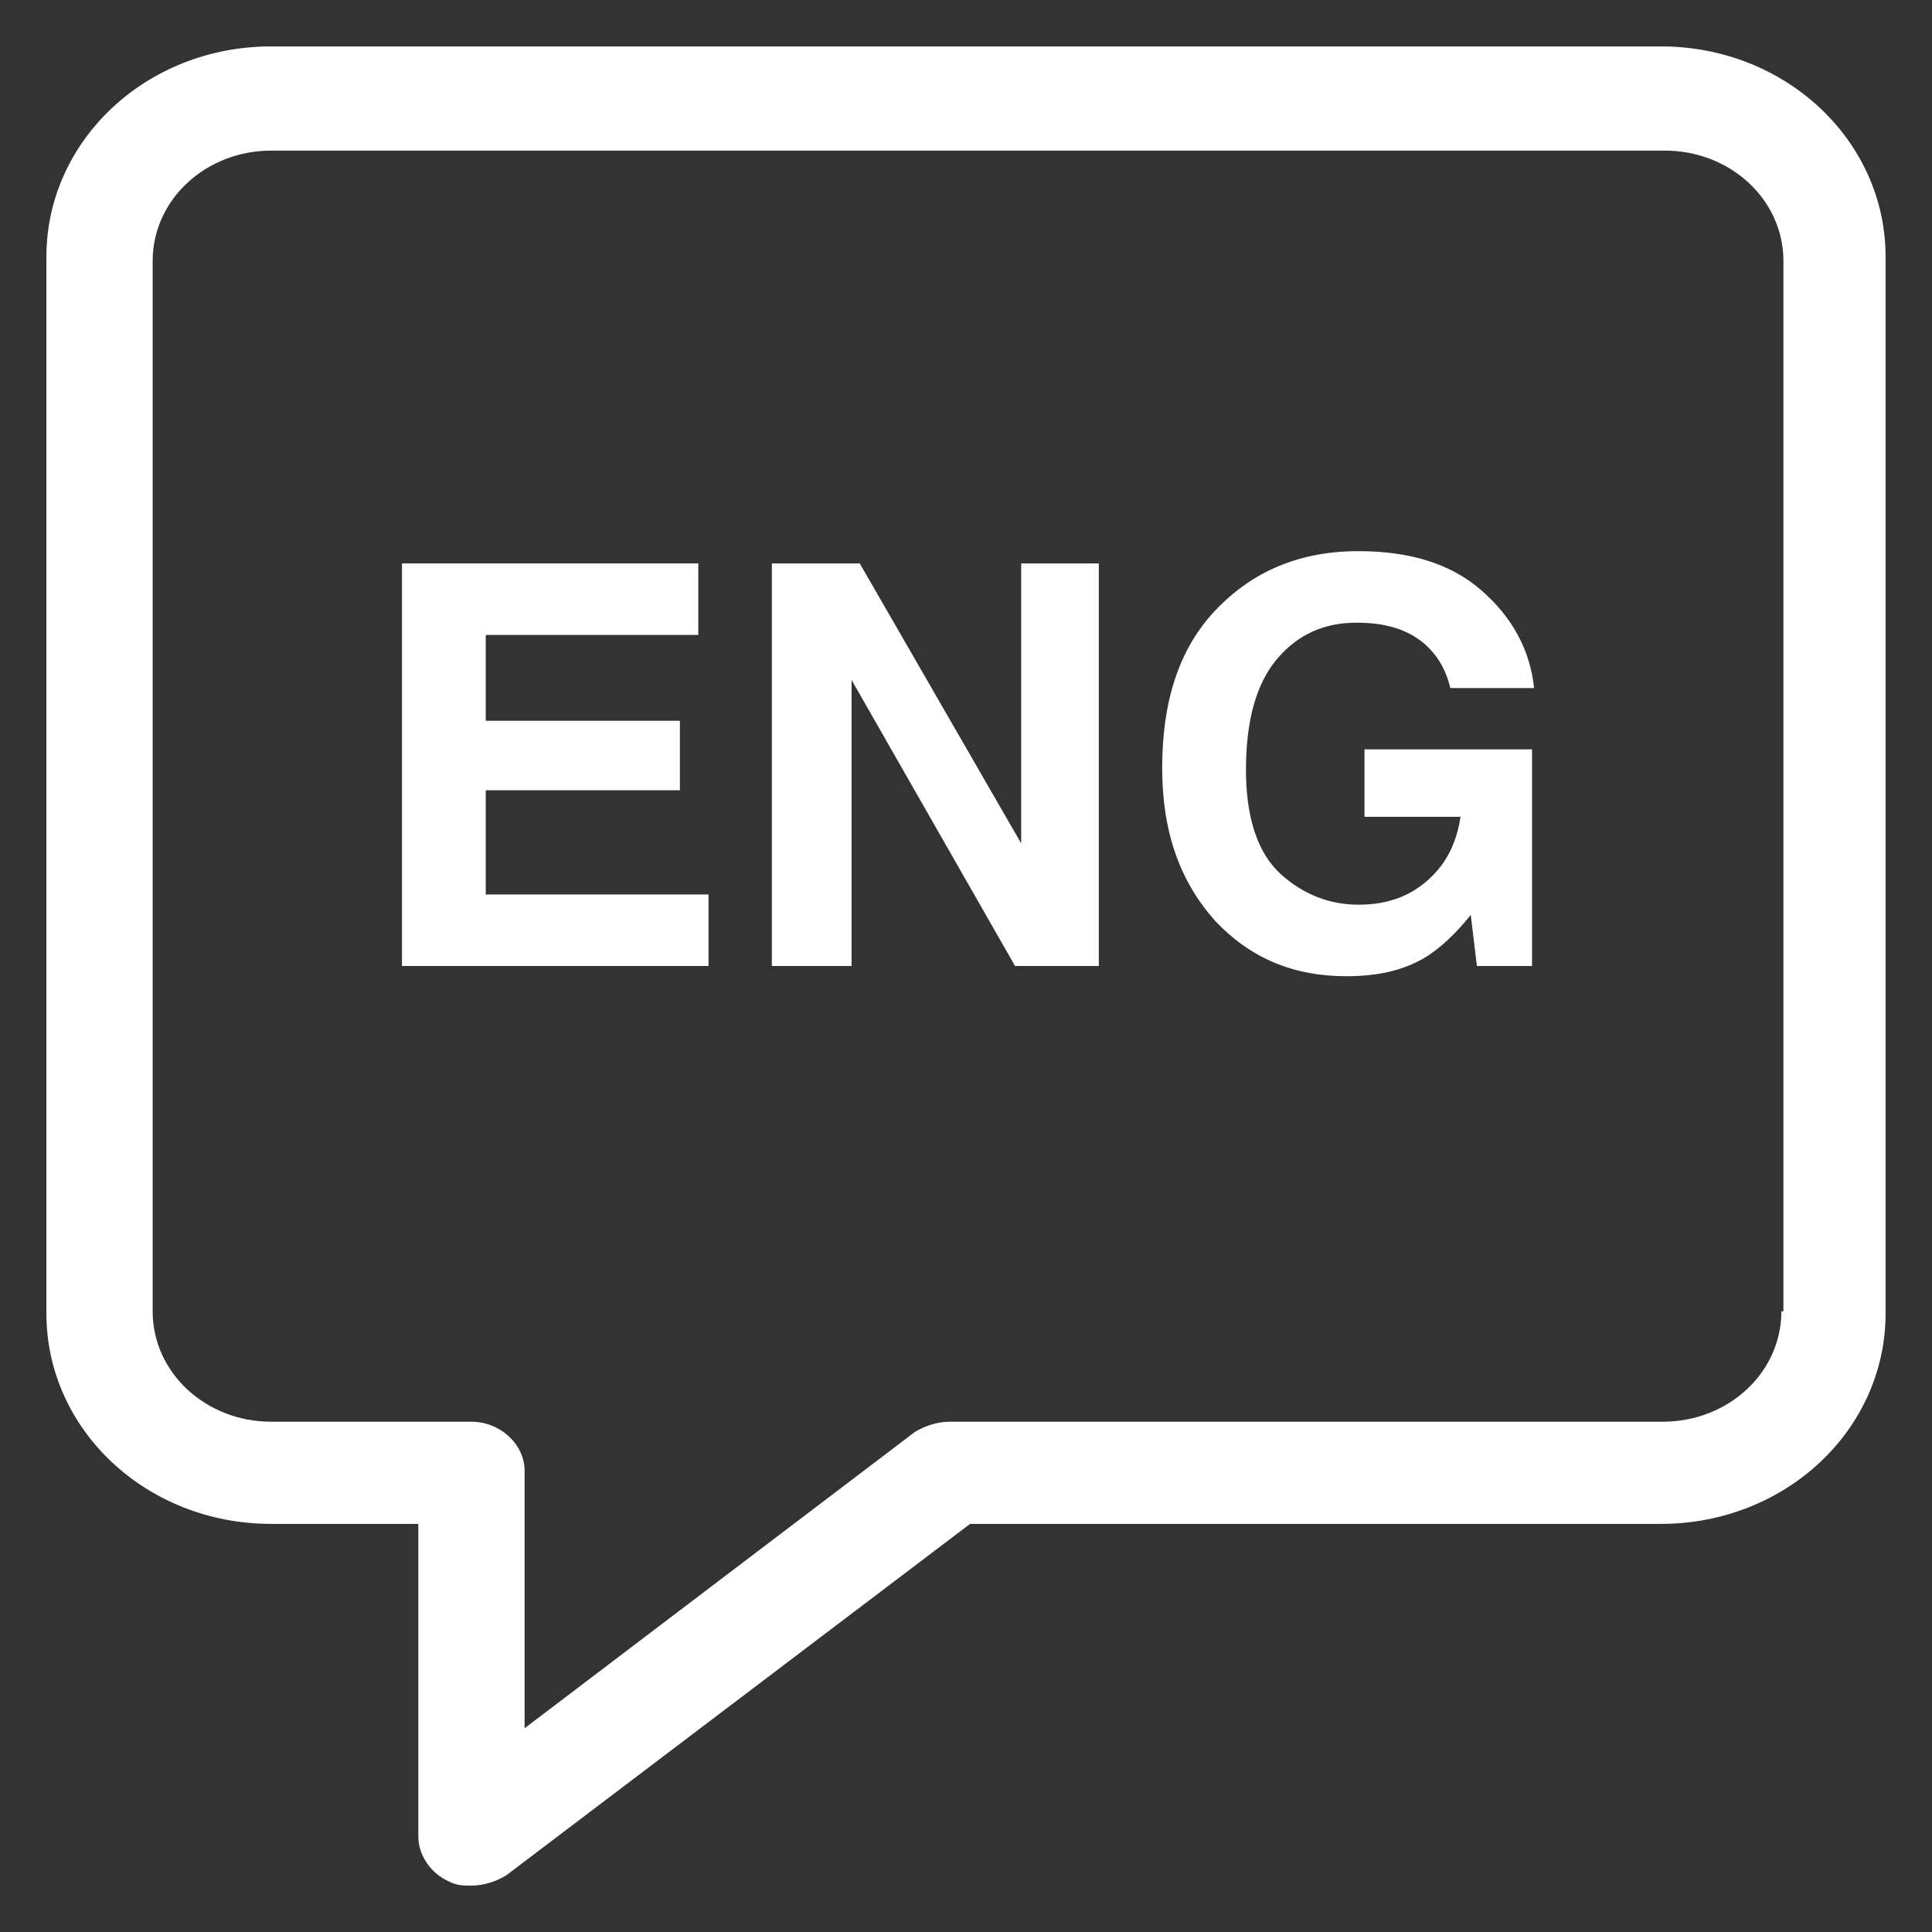 <svg xmlns="http://www.w3.org/2000/svg" xmlns:xlink="http://www.w3.org/1999/xlink" width="1200" zoomAndPan="magnify" viewBox="0 0 900 900" height="1200" preserveAspectRatio="xMidYMid meet" version="1.2"><rect x="0" y="0" width="900" height="900" fill="#333333" stroke="none"/><defs><clipPath id="1fbf1e68f8"><path d="M 21.613 21.613 L 878.113 21.613 L 878.113 878.113 L 21.613 878.113 Z M 21.613 21.613 "/></clipPath></defs><g id="e2dc41a857"><g clip-rule="nonzero" clip-path="url(#1fbf1e68f8)"><path style=" stroke:none;fill-rule:nonzero;fill:#ffffff;fill-opacity:1;" d="M 773.668 21.613 L 126.332 21.613 C 68.262 21.613 21.613 65.406 21.613 119.668 L 21.613 611.832 C 21.613 666.094 68.262 709.887 126.332 709.887 L 194.871 709.887 L 194.871 855.535 C 194.871 864.105 200.582 872.672 209.152 876.48 C 212.961 878.383 215.816 878.383 219.625 878.383 C 225.336 878.383 231.047 876.48 235.805 873.625 L 451.902 709.887 L 773.668 709.887 C 831.738 709.887 878.383 666.094 878.383 611.832 L 878.383 119.668 C 878.383 65.406 831.738 21.613 773.668 21.613 Z M 829.832 610.883 C 829.832 639.441 805.082 662.289 774.621 662.289 L 442.383 662.289 C 436.672 662.289 430.961 664.191 426.199 667.047 L 244.375 805.082 L 244.375 685.133 C 244.375 672.758 232.949 662.289 219.625 662.289 L 126.332 662.289 C 95.867 662.289 71.117 639.441 71.117 610.883 L 71.117 121.57 C 71.117 93.012 95.867 70.164 126.332 70.164 L 775.57 70.164 C 806.035 70.164 830.785 93.012 830.785 121.57 L 830.785 610.883 Z M 829.832 610.883 "/></g><path style=" stroke:none;fill-rule:nonzero;fill:#ffffff;fill-opacity:1;" d="M 226.285 368.129 L 316.723 368.129 L 316.723 335.762 L 226.285 335.762 L 226.285 295.781 L 325.293 295.781 L 325.293 262.461 L 187.258 262.461 L 187.258 450 L 330.051 450 L 330.051 416.68 L 226.285 416.68 Z M 226.285 368.129 "/><path style=" stroke:none;fill-rule:nonzero;fill:#ffffff;fill-opacity:1;" d="M 475.703 392.883 L 400.496 262.461 L 359.562 262.461 L 359.562 450 L 396.688 450 L 396.688 316.723 L 472.848 450 L 511.875 450 L 511.875 262.461 L 475.703 262.461 Z M 475.703 392.883 "/><path style=" stroke:none;fill-rule:nonzero;fill:#ffffff;fill-opacity:1;" d="M 636.586 380.504 L 680.375 380.504 C 678.473 392.883 673.711 402.402 665.145 410.016 C 656.574 417.633 646.105 421.441 632.777 421.441 C 619.449 421.441 607.074 416.68 596.602 407.16 C 586.129 397.641 580.418 381.457 580.418 358.609 C 580.418 335.762 585.18 318.629 594.699 307.203 C 604.219 295.781 616.594 290.07 631.824 290.07 C 639.441 290.07 647.055 291.02 653.719 293.875 C 665.145 298.637 672.758 308.156 675.613 320.531 L 714.645 320.531 C 712.742 302.445 704.176 287.211 689.895 274.836 C 675.613 262.461 656.574 256.75 632.777 256.75 C 605.168 256.75 583.273 266.27 566.141 284.355 C 549.004 302.445 541.387 327.195 541.387 357.66 C 541.387 388.121 549.957 410.969 566.141 429.055 C 582.324 446.191 602.312 454.758 627.066 454.758 C 642.297 454.758 654.672 451.902 665.145 445.238 C 670.855 441.43 677.52 435.719 685.133 426.199 L 687.992 450 L 713.695 450 L 713.695 349.09 L 635.633 349.09 L 635.633 380.504 Z M 636.586 380.504 "/></g></svg>